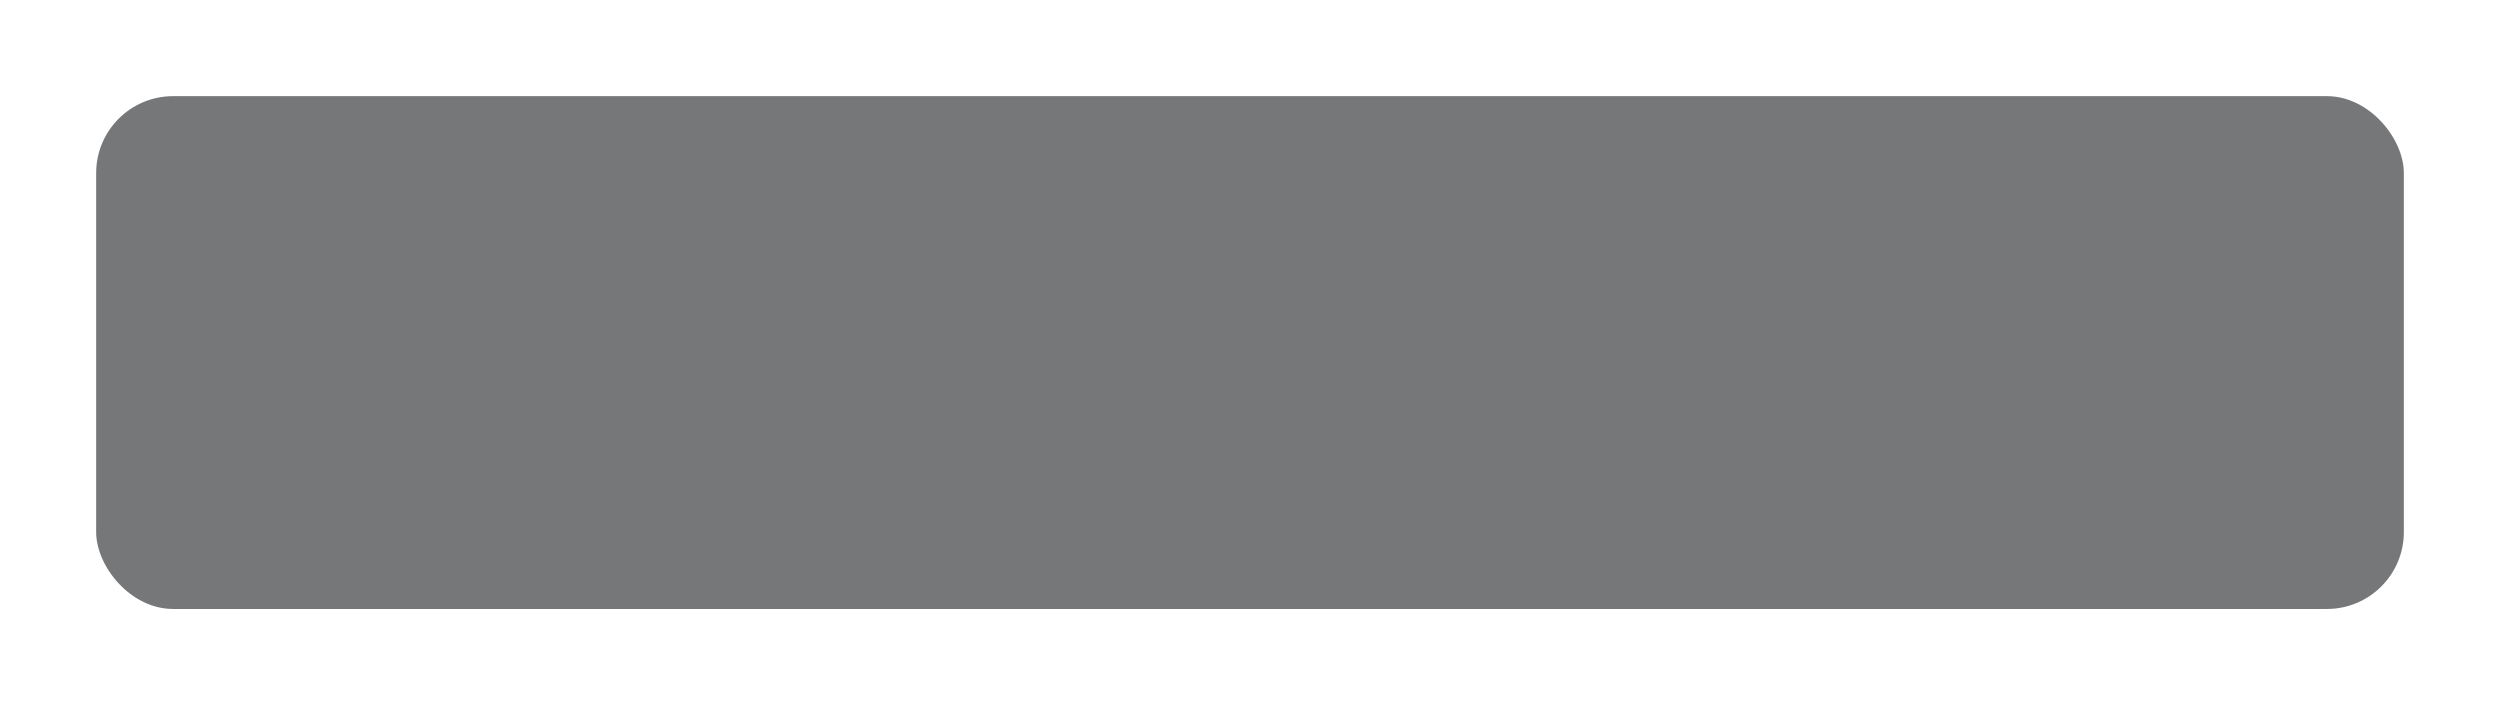 <?xml version="1.0" encoding="UTF-8"?> <svg xmlns="http://www.w3.org/2000/svg" width="390" height="110" viewBox="0 0 390 110" fill="none"> <g filter="url(#filter0_d_361_13497)"> <rect x="15" y="15" width="360" height="80" rx="12" fill="#767779"></rect> </g> <defs> <filter id="filter0_d_361_13497" x="0" y="0" width="390" height="110" filterUnits="userSpaceOnUse" color-interpolation-filters="sRGB"> <feFlood flood-opacity="0" result="BackgroundImageFix"></feFlood> <feColorMatrix in="SourceAlpha" type="matrix" values="0 0 0 0 0 0 0 0 0 0 0 0 0 0 0 0 0 0 127 0" result="hardAlpha"></feColorMatrix> <feOffset></feOffset> <feGaussianBlur stdDeviation="7.5"></feGaussianBlur> <feComposite in2="hardAlpha" operator="out"></feComposite> <feColorMatrix type="matrix" values="0 0 0 0 0 0 0 0 0 0 0 0 0 0 0 0 0 0 0.1 0"></feColorMatrix> <feBlend mode="normal" in2="BackgroundImageFix" result="effect1_dropShadow_361_13497"></feBlend> <feBlend mode="normal" in="SourceGraphic" in2="effect1_dropShadow_361_13497" result="shape"></feBlend> </filter> </defs> </svg> 